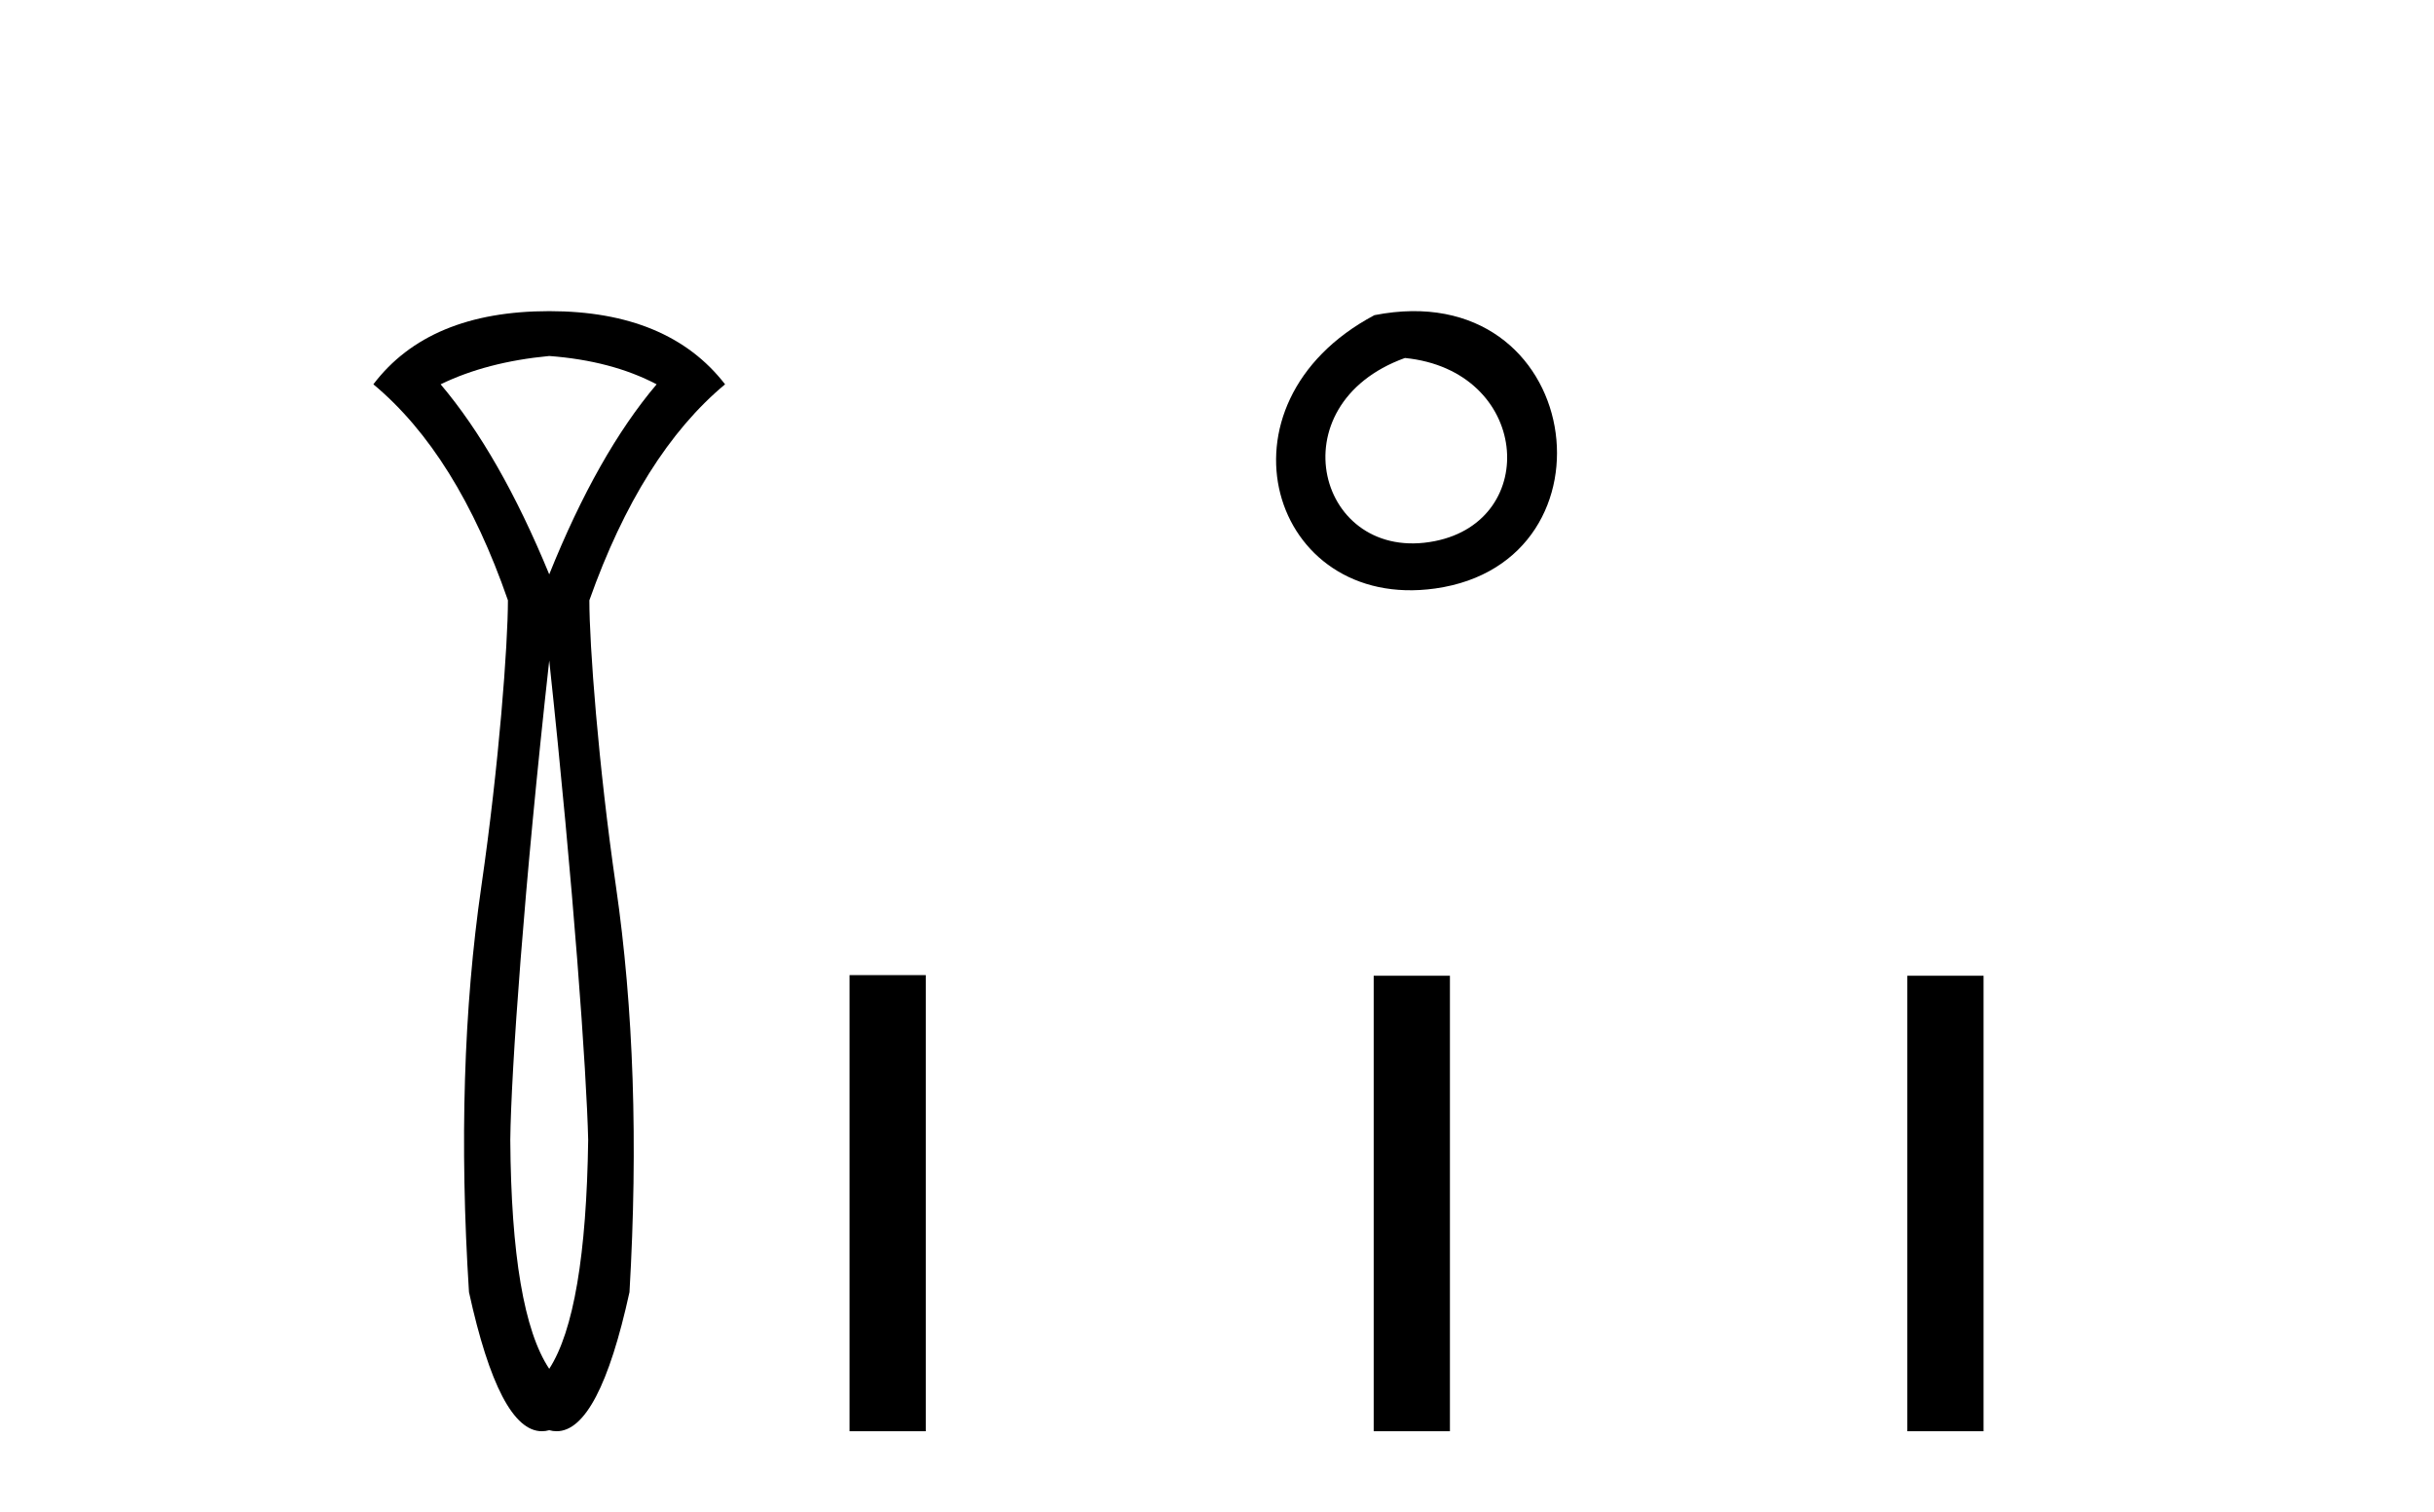 <?xml version='1.0' encoding='UTF-8' standalone='yes'?><svg xmlns='http://www.w3.org/2000/svg' xmlns:xlink='http://www.w3.org/1999/xlink' width='66.0' height='41.0' ><path d='M 14.893 9.653 C 16.024 9.738 16.994 9.994 17.805 10.421 C 16.738 11.68 15.768 13.397 14.893 15.574 C 13.997 13.397 13.015 11.68 11.948 10.421 C 12.781 10.016 13.762 9.76 14.893 9.653 ZM 14.893 17.91 C 15.554 24.076 15.906 29.073 15.949 30.908 C 15.906 34.023 15.554 36.093 14.893 37.117 C 14.21 36.093 13.858 34.023 13.837 30.908 C 13.858 29.052 14.21 24.055 14.893 17.91 ZM 14.893 8.437 C 12.717 8.437 11.127 9.098 10.124 10.421 C 11.639 11.68 12.855 13.632 13.773 16.278 C 13.773 17.473 13.533 20.72 13.053 24.027 C 12.573 27.335 12.46 31.004 12.717 35.037 C 13.267 37.552 13.925 38.809 14.693 38.809 C 14.759 38.809 14.825 38.8 14.893 38.781 C 14.96 38.8 15.027 38.809 15.093 38.809 C 15.86 38.809 16.519 37.552 17.069 35.037 C 17.304 31.004 17.181 27.335 16.701 24.027 C 16.221 20.72 15.981 17.473 15.981 16.278 C 16.92 13.632 18.147 11.68 19.661 10.421 C 18.637 9.098 17.048 8.437 14.893 8.437 Z' style='fill:#000000;stroke:none' /><path d='M 37.268 8.546 C 32.731 10.959 34.456 16.58 38.913 15.958 C 44.058 15.239 42.962 7.428 37.268 8.546 M 38.096 9.707 C 41.475 10.044 41.788 14.104 38.906 14.673 C 35.737 15.3 34.577 10.976 38.096 9.707 Z' style='fill:#000000;stroke:none' /><path d='M 23.036 26.441 L 23.036 38.809 L 25.103 38.809 L 25.103 26.441 ZM 37.249 26.458 L 37.249 38.809 L 39.316 38.809 L 39.316 26.458 ZM 51.719 26.458 L 51.719 38.809 L 53.786 38.809 L 53.786 26.458 Z' style='fill:#000000;stroke:none' /></svg>